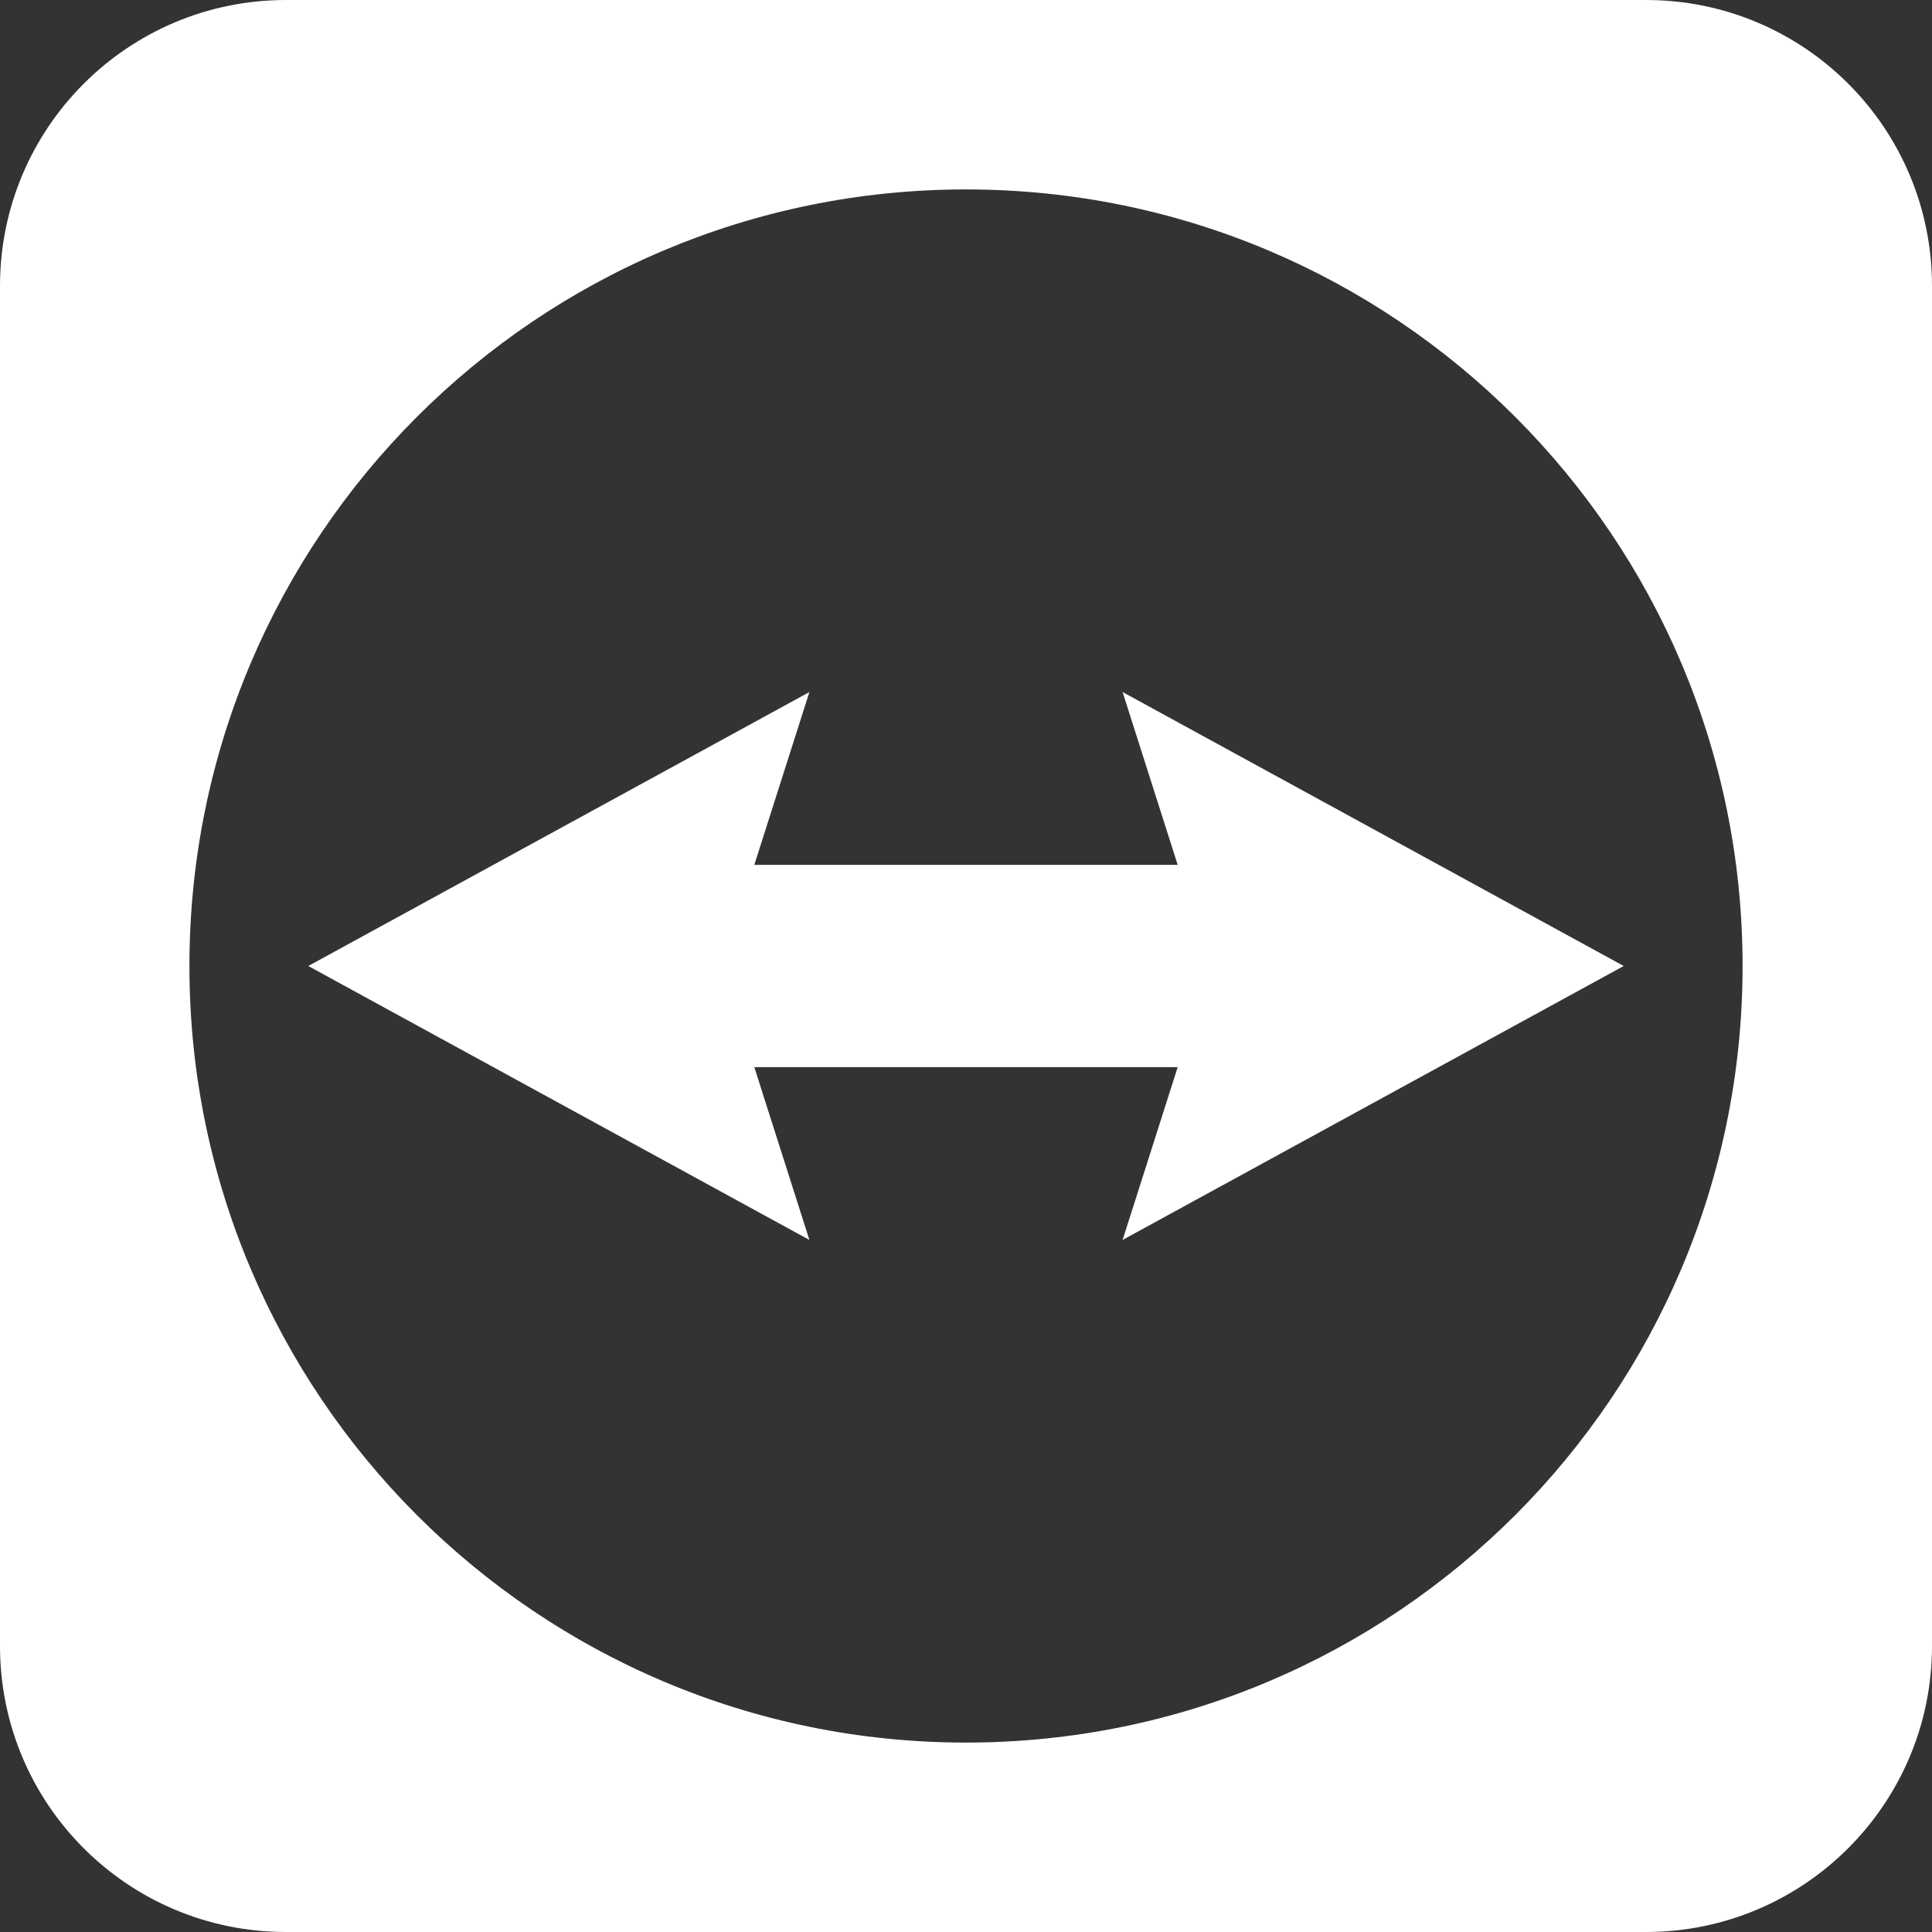 <svg xmlns="http://www.w3.org/2000/svg" xml:space="preserve" viewBox="0 0 512 512"><rect x="0" y="0" width="512" height="512" fill="#333333" stroke="none"/><path d="M436.2 0H75.8C33.9 0 0 33.9 0 75.8v360.4C0 478.1 33.9 512 75.8 512h360.4c41.8 0 75.8-33.9 75.8-75.8V75.8C512 33.9 478.1 0 436.2 0M256 461.8c-113.7 0-205.8-92.2-205.8-205.8S142.3 50.2 256 50.2 461.8 142.3 461.8 256 369.7 461.8 256 461.8M430.3 256l-132.8-72.6 14.6 45.8H199.9l14.6-45.8L81.7 256l132.8 72.6-14.6-45.8h112.2l-14.6 45.8z" style="fill:#fff"/></svg>
